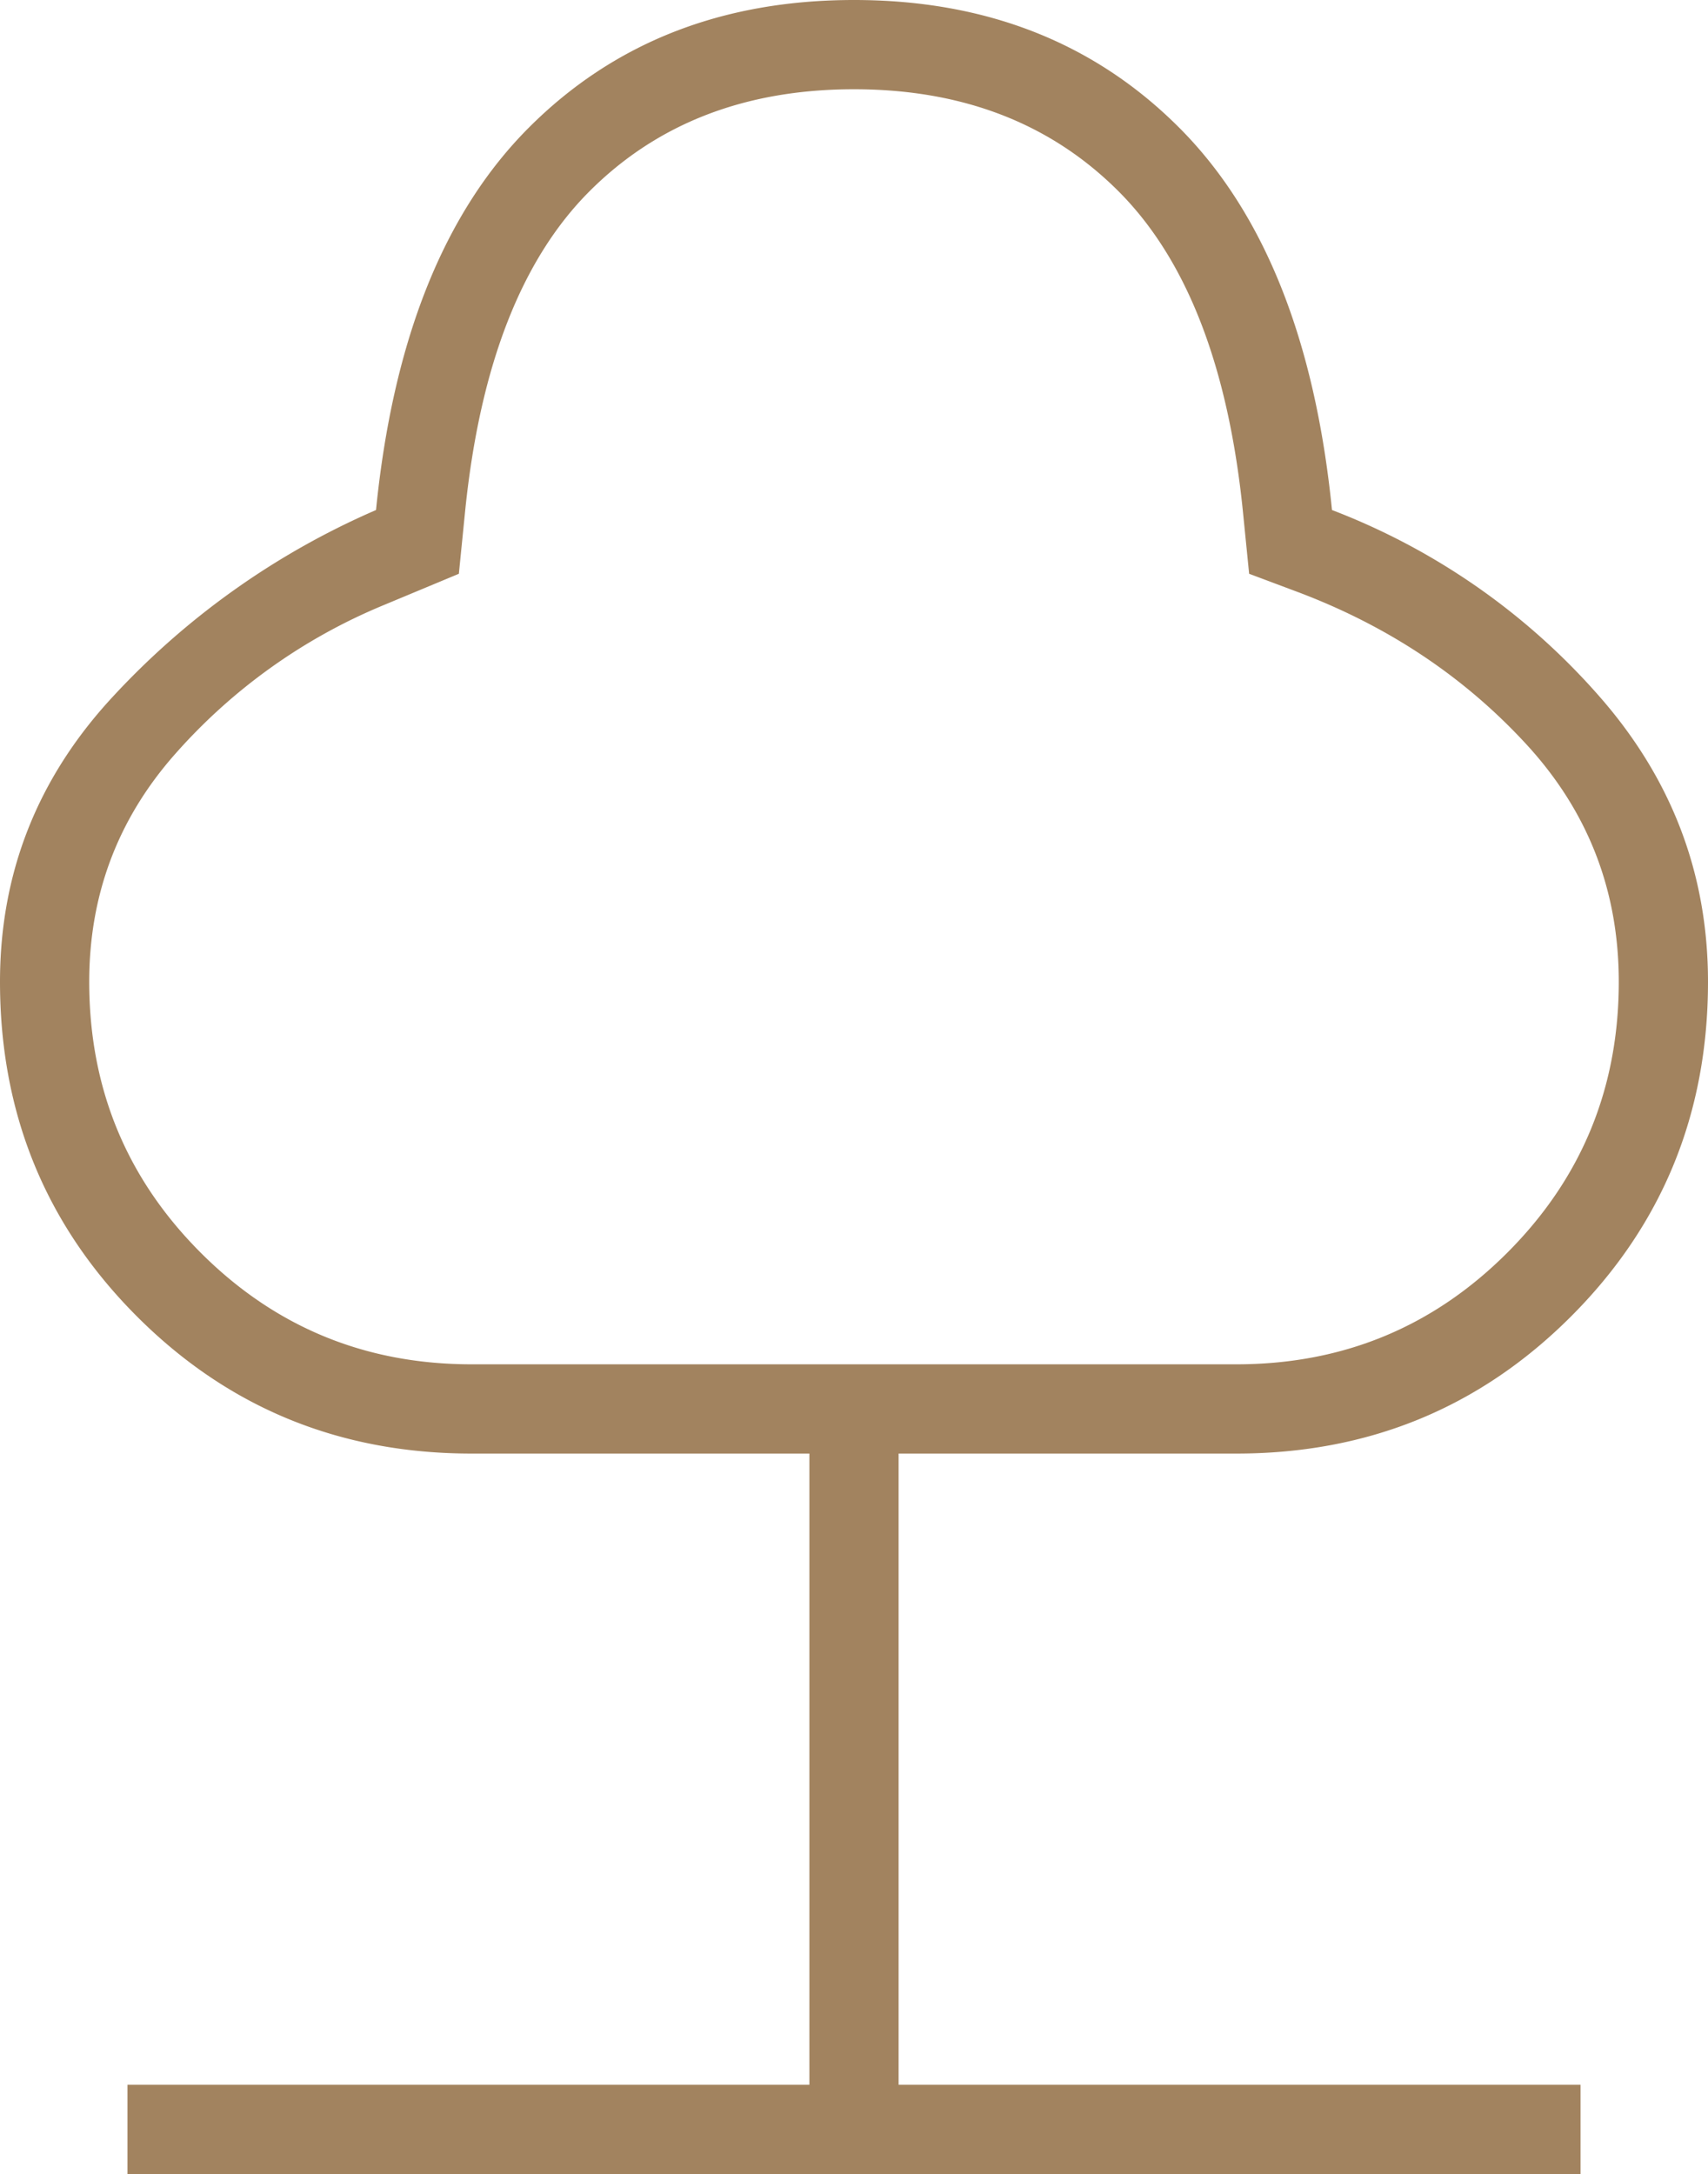 <svg xmlns="http://www.w3.org/2000/svg" width="536" height="682" viewBox="0 0 536 682">
  <path id="kinnistu3" d="M252-126v-28H466V-352H360q-62,0-105-43T212-500q0-51,35-89a245.1,245.1,0,0,1,83-59q8-80,48-120t102-40q62,0,102,40t48,120a212.337,212.337,0,0,1,83.5,58Q748-551,748-500q0,62-43,105T600-352H494v198H708v28ZM360-380H600q50,0,85-35t35-85q0-43-29-74.5T620-622l-16-6-2-20q-7-68-39-100t-83-32q-51,0-83,32T358-648l-2,20-24,10a177.813,177.813,0,0,0-65,46.5Q240-541,240-500q0,50,35,85T360-380ZM480-580Z" transform="translate(-212 808)" fill="#a2835f"/>
</svg>
